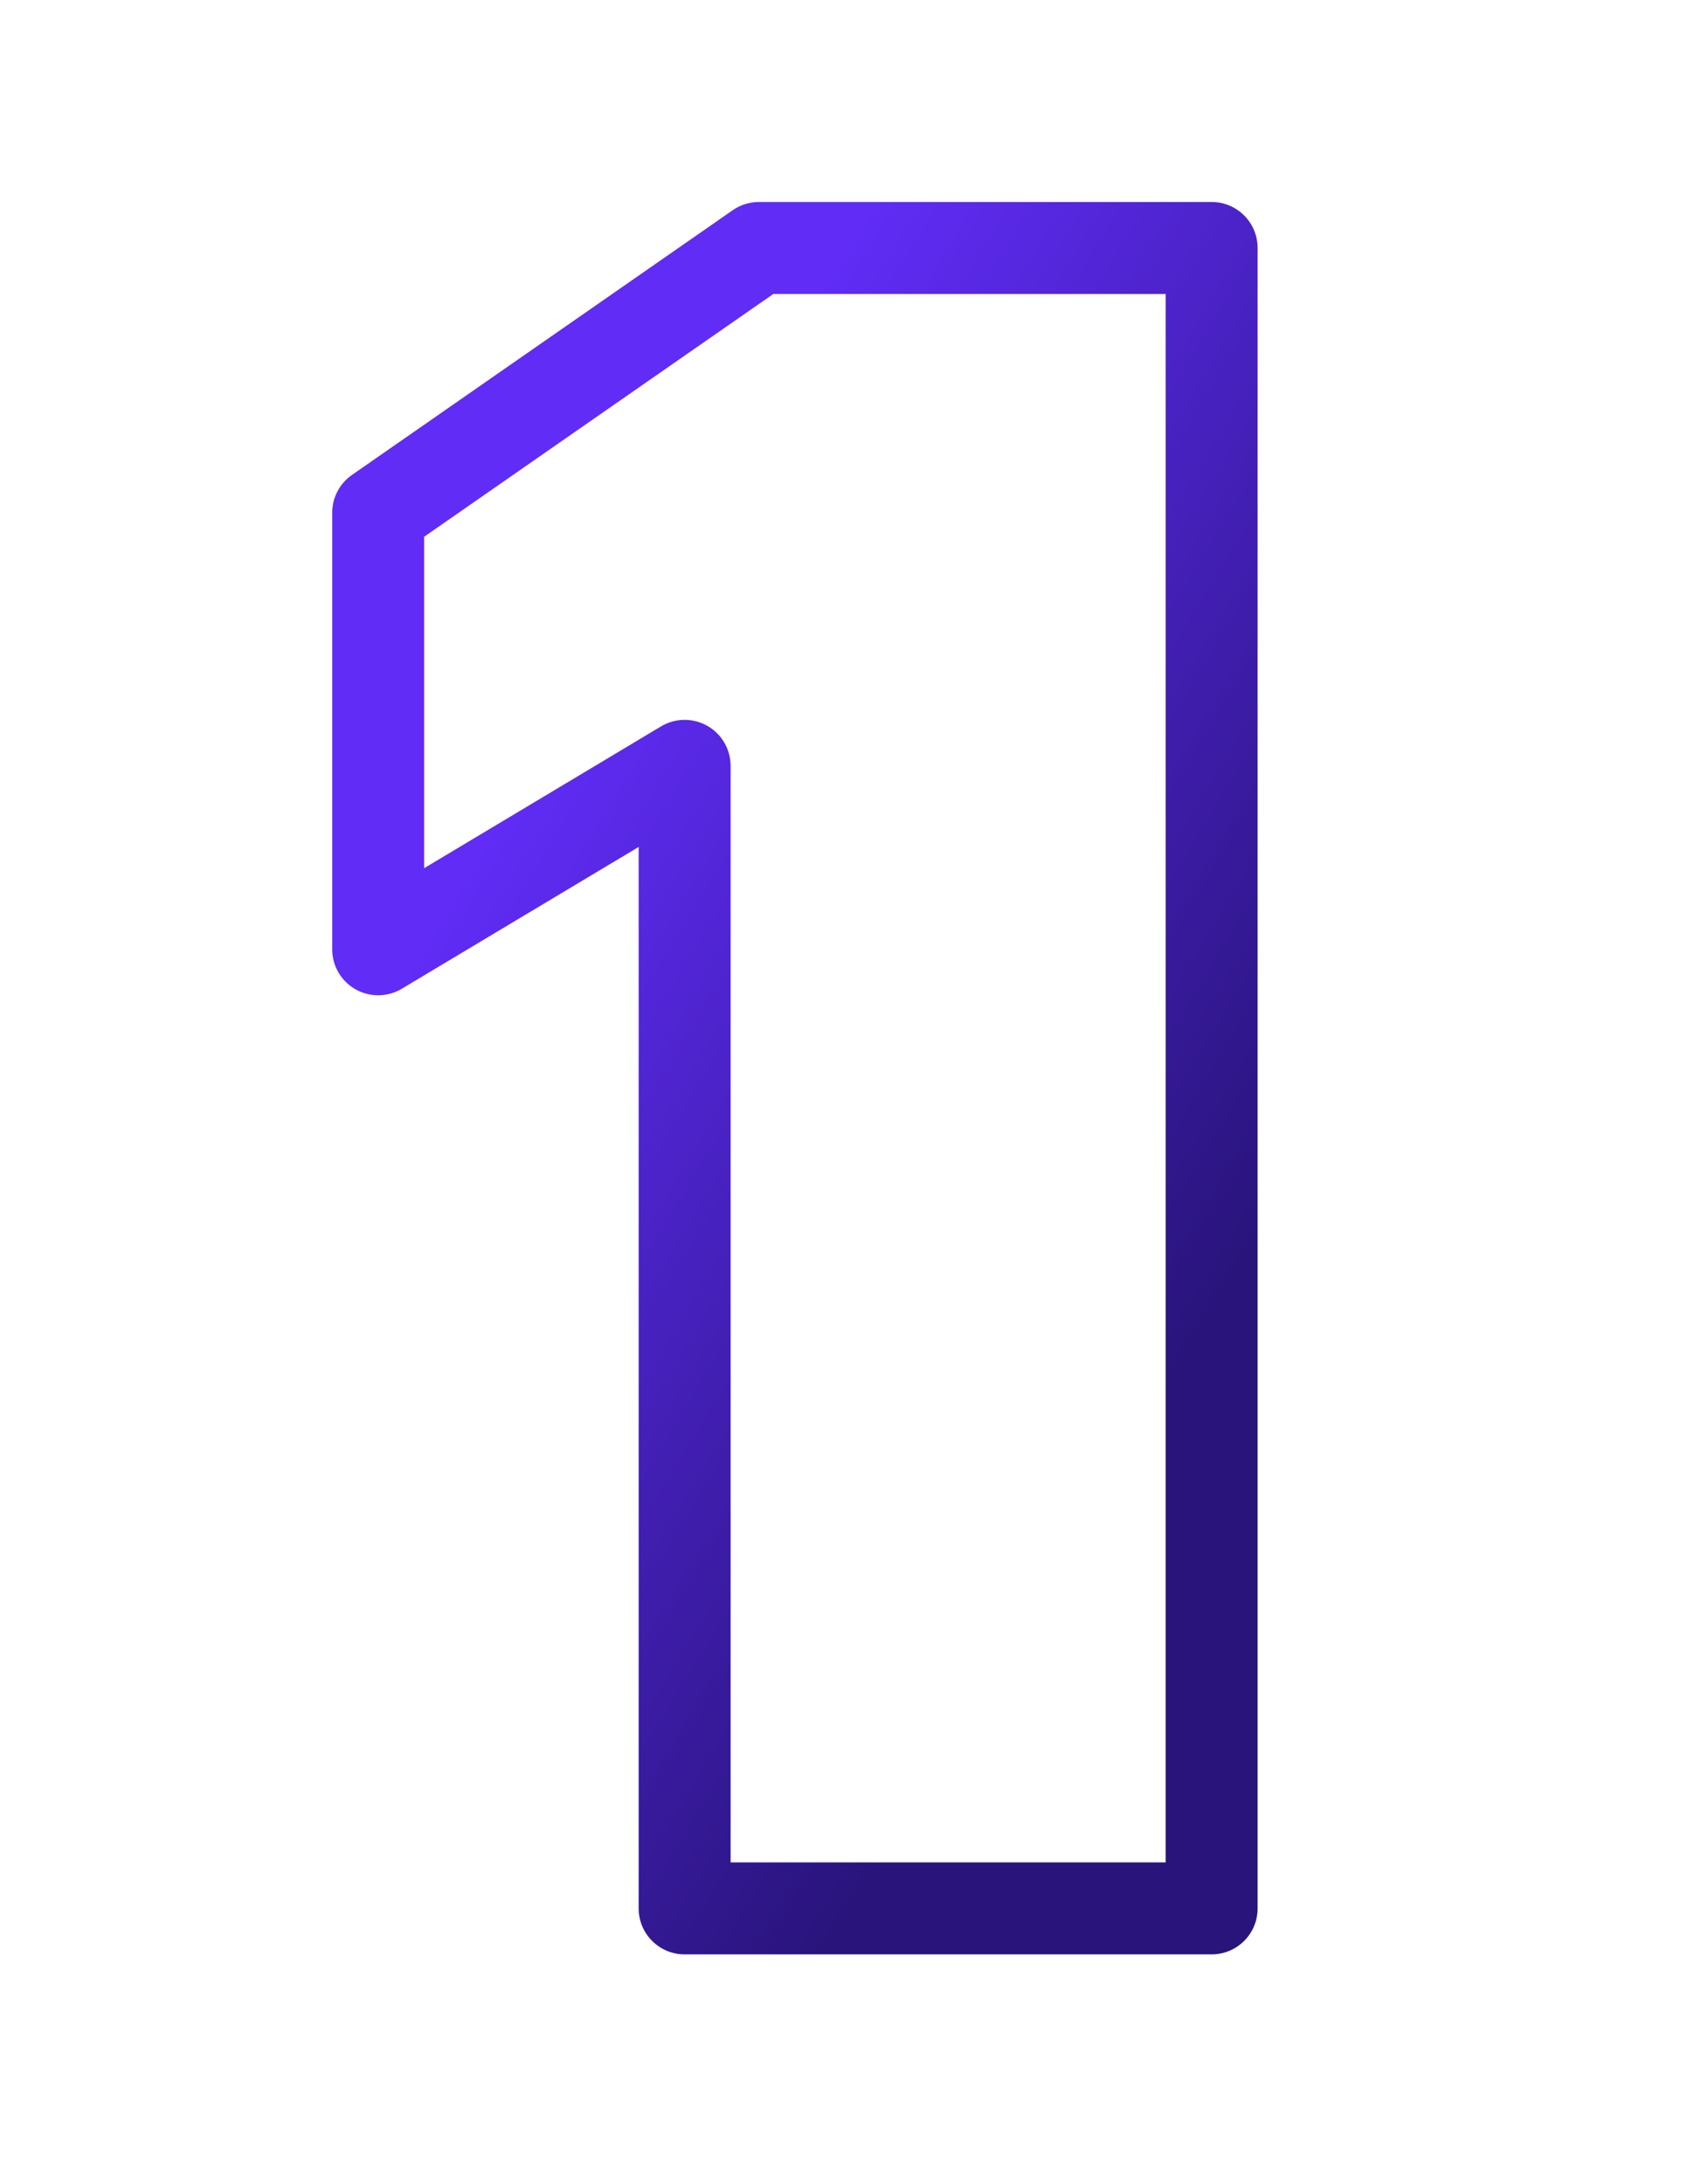 <?xml version="1.0" encoding="UTF-8"?> <svg xmlns="http://www.w3.org/2000/svg" width="74" height="95" viewBox="0 0 74 95" fill="none"><path d="M29.784 33.308H31.784C31.784 32.588 31.397 31.923 30.771 31.568C30.144 31.213 29.375 31.222 28.757 31.592L29.784 33.308ZM16.452 41.287H14.452C14.452 42.007 14.839 42.672 15.466 43.027C16.092 43.382 16.861 43.373 17.479 43.003L16.452 41.287ZM16.452 22.299L15.311 20.657C14.773 21.031 14.452 21.644 14.452 22.299H16.452ZM33.016 10.785V8.785C32.608 8.785 32.21 8.91 31.875 9.143L33.016 10.785ZM52.711 10.785H54.711C54.711 9.68 53.816 8.785 52.711 8.785V10.785ZM52.711 83V85C53.816 85 54.711 84.105 54.711 83H52.711ZM29.784 83H27.784C27.784 84.105 28.68 85 29.784 85V83ZM28.757 31.592L15.425 39.571L17.479 43.003L30.811 35.024L28.757 31.592ZM18.452 41.287V22.299H14.452V41.287H18.452ZM17.594 23.941L34.158 12.427L31.875 9.143L15.311 20.657L17.594 23.941ZM33.016 12.785H52.711V8.785H33.016V12.785ZM50.711 10.785V83H54.711V10.785H50.711ZM52.711 81H29.784V85H52.711V81ZM31.784 83V33.308H27.784V83H31.784Z" fill="url(#paint0_linear_2059_4742)"></path><defs><linearGradient id="paint0_linear_2059_4742" x1="32.388" y1="18.118" x2="64.497" y2="37.611" gradientUnits="userSpaceOnUse"><stop stop-color="#602CF6"></stop><stop offset="1" stop-color="#29147C"></stop></linearGradient></defs></svg> 